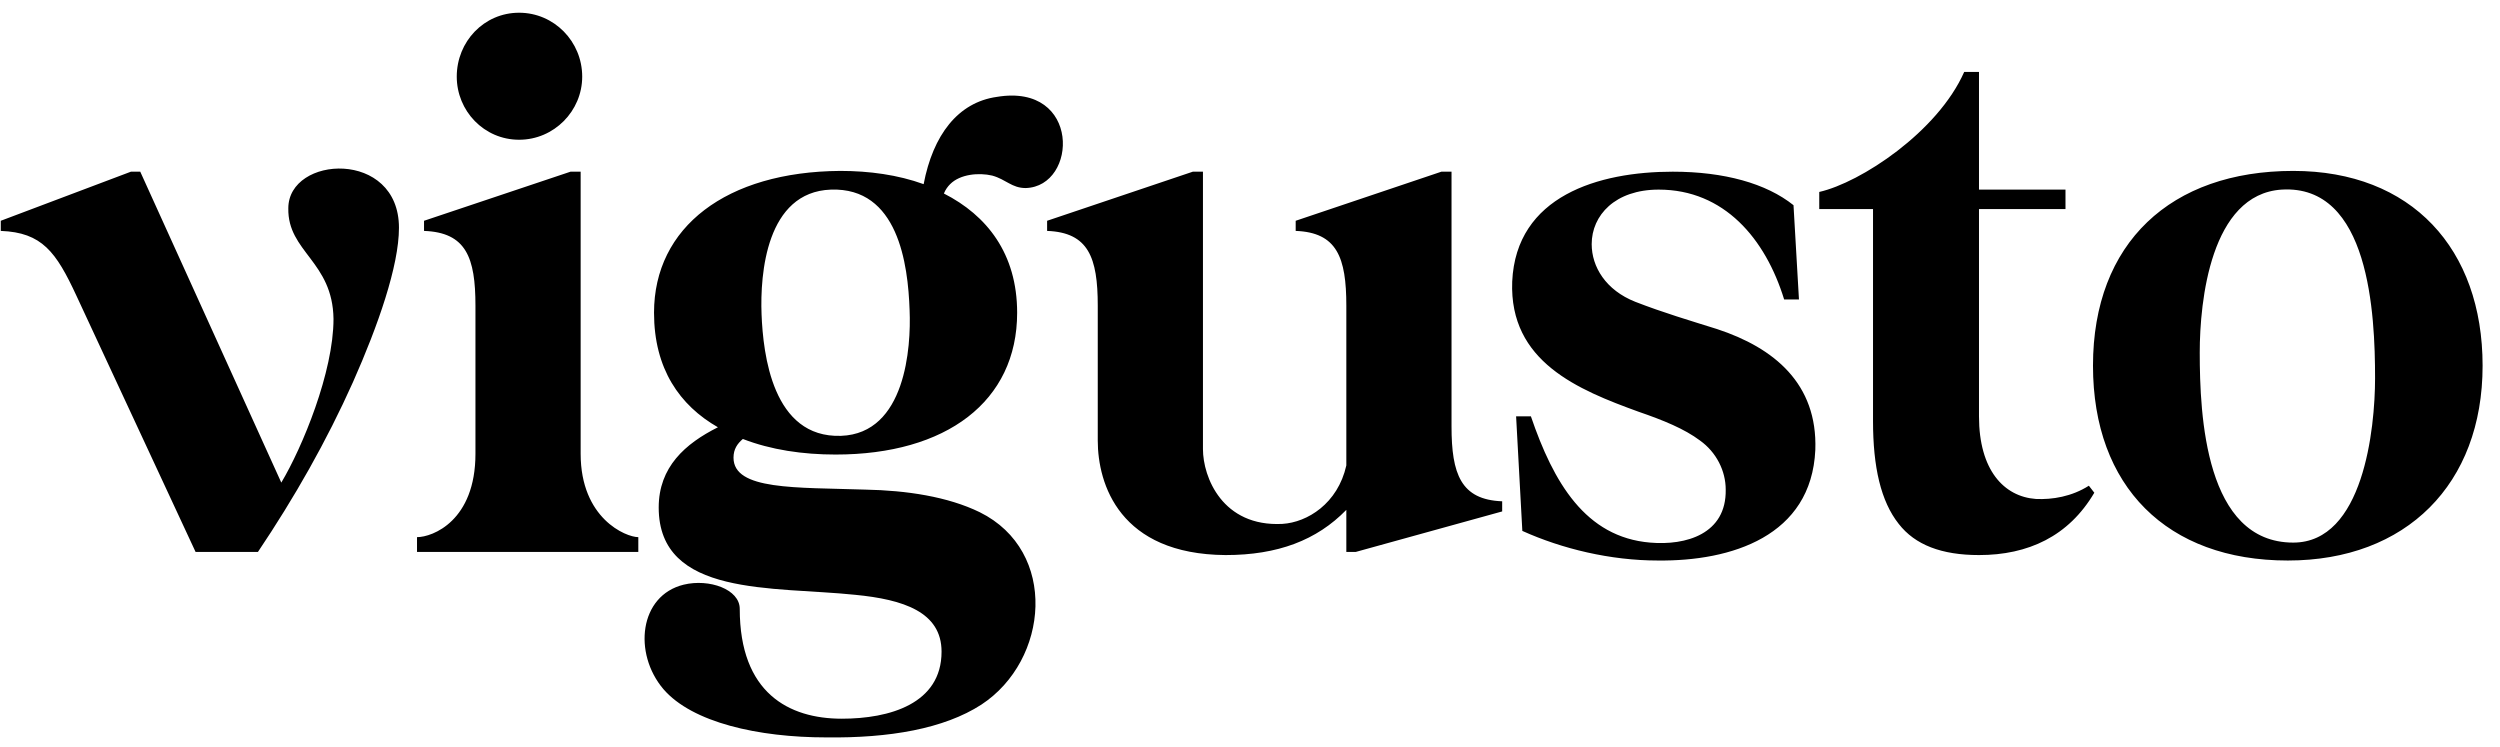 <svg xmlns="http://www.w3.org/2000/svg" width="77" height="23" viewBox="0 0 77 23" fill="none"><path d="M0.024 7.112C1.296 7.16 1.728 7.76 2.352 9.104L6.024 17H7.944C9.072 15.32 10.056 13.592 10.872 11.768C11.64 10.04 12.288 8.192 12.288 7.016C12.288 4.592 8.88 4.784 8.88 6.416C8.856 7.76 10.248 8.048 10.272 9.824C10.272 11.456 9.312 13.784 8.664 14.864L4.32 5.288H4.032L0.024 6.8V7.112ZM19.66 17V16.544C19.276 16.544 17.884 15.968 17.884 13.976V5.288H17.572L13.06 6.8V7.112C14.356 7.16 14.644 7.928 14.644 9.416V13.976C14.644 16.04 13.324 16.544 12.844 16.544V17H19.66ZM15.988 0.392C14.908 0.392 14.068 1.28 14.068 2.36C14.068 3.416 14.908 4.304 15.988 4.304C17.068 4.304 17.932 3.416 17.932 2.36C17.932 1.28 17.068 0.392 15.988 0.392ZM21.056 18.008C19.688 18.344 19.496 20.12 20.432 21.224C21.32 22.256 23.36 22.712 25.448 22.712C27.392 22.736 29.072 22.448 30.224 21.704C32.312 20.336 32.6 16.976 30.176 15.776C29.192 15.296 27.92 15.104 26.648 15.08C24.512 15.008 22.592 15.104 22.592 14.096C22.592 13.832 22.712 13.664 22.88 13.52C23.744 13.856 24.728 14 25.736 14C29.144 14 31.328 12.368 31.328 9.632C31.328 7.808 30.392 6.632 29.072 5.96C29.12 5.84 29.192 5.744 29.264 5.672C29.576 5.36 30.152 5.312 30.56 5.408C30.992 5.528 31.16 5.792 31.592 5.792C33.2 5.744 33.296 2.552 30.704 2.984C29.504 3.152 28.736 4.16 28.448 5.672C27.656 5.384 26.768 5.264 25.88 5.264C22.376 5.288 20.144 6.992 20.144 9.632C20.144 11.36 20.936 12.488 22.112 13.16C21.104 13.664 20.288 14.384 20.288 15.632C20.288 18.392 23.816 18.056 26.336 18.32C27.824 18.464 29 18.848 29 20.072C29 21.68 27.392 22.136 25.928 22.136C24.296 22.136 22.784 21.344 22.784 18.752C22.784 18.152 21.848 17.816 21.056 18.008ZM23.456 9.68C23.408 8.432 23.6 5.912 25.592 5.84C27.656 5.768 27.968 8.12 28.016 9.56C28.064 10.688 27.896 13.352 25.904 13.424C23.792 13.496 23.504 10.904 23.456 9.68ZM33.811 9.416V13.568C33.811 14.912 34.483 17.072 37.747 17.096C39.355 17.096 40.555 16.64 41.467 15.704V17H41.755L46.267 15.752V15.44C44.995 15.392 44.707 14.6 44.707 13.136V5.288H44.395L39.907 6.8V7.112C41.179 7.16 41.467 7.928 41.467 9.416V14.336C41.203 15.512 40.267 16.088 39.499 16.136C37.651 16.232 37.051 14.696 37.051 13.832V5.288H36.739L32.251 6.8V7.112C33.523 7.16 33.811 7.928 33.811 9.416ZM46.576 8.672C46.48 11.144 48.616 12.008 50.464 12.68C51.232 12.944 51.88 13.208 52.36 13.568C52.864 13.928 53.152 14.504 53.152 15.08C53.176 16.448 51.928 16.808 50.824 16.712C48.832 16.544 47.848 14.864 47.152 12.824H46.696L46.888 16.352C48.112 16.904 49.6 17.264 51.064 17.264C53.32 17.288 55.792 16.52 55.912 13.856C55.984 11.816 54.64 10.712 52.888 10.136C52.048 9.872 51.232 9.632 50.368 9.296C49.456 8.936 49.024 8.216 49.024 7.52C49.024 6.632 49.744 5.84 51.088 5.84C53.104 5.84 54.376 7.352 54.952 9.224H55.408L55.24 6.32C54.4 5.648 53.104 5.288 51.52 5.288C49.24 5.288 46.696 6.032 46.576 8.672ZM56.033 6.44H57.689V12.968C57.689 14.384 57.929 15.44 58.481 16.136C58.985 16.784 59.801 17.096 60.953 17.096C62.465 17.096 63.713 16.52 64.505 15.176L64.337 14.96C63.809 15.296 63.209 15.392 62.705 15.368C61.721 15.296 60.953 14.48 60.953 12.824V6.44H63.617V5.84H60.953V2.216H60.497C59.681 4.064 57.305 5.624 56.033 5.912V6.44ZM64.464 11.264C64.464 14.984 66.744 17.264 70.464 17.264C74.112 17.264 76.464 14.912 76.464 11.264C76.464 7.664 74.28 5.264 70.632 5.264C66.864 5.264 64.464 7.472 64.464 11.264ZM70.272 5.84C72.984 5.672 73.152 9.68 73.152 11.648C73.152 13.208 72.792 16.712 70.632 16.712C67.92 16.712 67.752 12.8 67.752 10.856C67.752 9.272 68.088 5.984 70.272 5.84Z" fill="black"></path></svg>